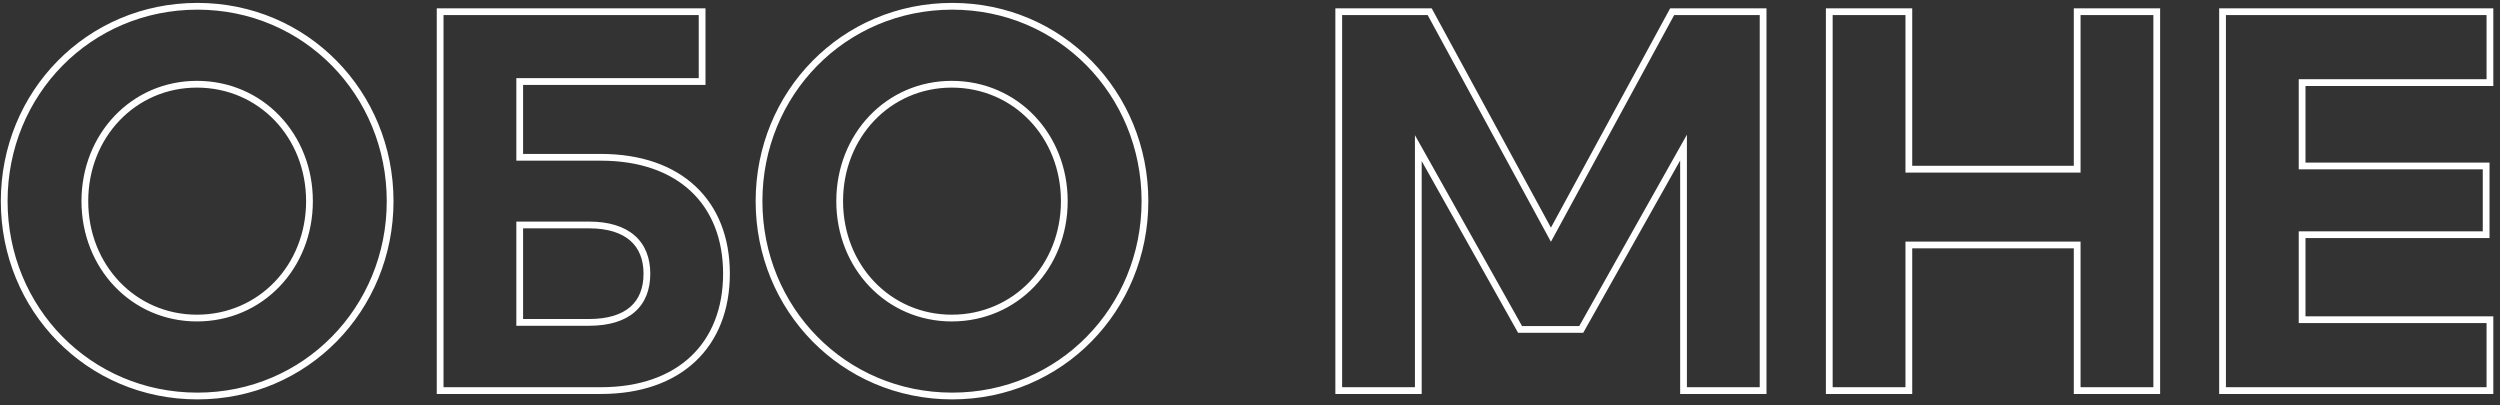 <?xml version="1.0" encoding="UTF-8"?> <svg xmlns="http://www.w3.org/2000/svg" width="370" height="60" viewBox="0 0 370 60" fill="none"><rect x="0" y="0" width="370" height="60" fill="#333333" stroke="none"/> <path d="M29.221 59.109C45.527 59.109 58.239 45.979 58.239 29.77H57.239C57.239 45.444 44.958 58.109 29.221 58.109V59.109ZM58.239 29.77C58.239 13.56 45.527 0.43 29.221 0.43V1.43C44.958 1.43 57.239 14.096 57.239 29.77H58.239ZM29.221 0.43C12.835 0.43 0.122 13.559 0.122 29.77H1.122C1.122 14.097 13.402 1.43 29.221 1.43V0.43ZM0.122 29.77C0.122 45.98 12.835 59.109 29.221 59.109V58.109C13.402 58.109 1.122 45.443 1.122 29.77H0.122ZM29.14 46.573C20.065 46.573 13.058 39.209 13.058 29.77H12.058C12.058 39.717 19.47 47.573 29.14 47.573V46.573ZM13.058 29.77C13.058 20.331 20.065 12.966 29.14 12.966V11.966C19.47 11.966 12.058 19.822 12.058 29.77H13.058ZM29.14 12.966C38.297 12.966 45.303 20.332 45.303 29.77H46.303C46.303 19.821 38.889 11.966 29.14 11.966V12.966ZM45.303 29.77C45.303 39.207 38.297 46.573 29.14 46.573V47.573C38.889 47.573 46.303 39.719 46.303 29.77H45.303ZM76.917 23.281H76.417V23.781H76.917V23.281ZM76.917 12.066V11.566H76.417V12.066H76.917ZM103.913 12.066V12.566H104.413V12.066H103.913ZM103.913 1.732H104.413V1.232H103.913V1.732ZM65.141 1.732V1.232H64.641V1.732H65.141ZM65.141 57.808H64.641V58.308H65.141V57.808ZM76.917 47.714H76.417V48.214H76.917V47.714ZM76.917 33.294V32.794H76.417V33.294H76.917ZM88.933 22.781H76.917V23.781H88.933V22.781ZM77.417 23.281V12.066H76.417V23.281H77.417ZM76.917 12.566H103.913V11.566H76.917V12.566ZM104.413 12.066V1.732H103.413V12.066H104.413ZM103.913 1.232H65.141V2.232H103.913V1.232ZM64.641 1.732V57.808H65.641V1.732H64.641ZM65.141 58.308H88.933V57.308H65.141V58.308ZM88.933 58.308C94.877 58.308 99.657 56.576 102.955 53.455C106.256 50.33 108.018 45.864 108.018 40.504H107.018C107.018 45.639 105.336 49.824 102.268 52.728C99.197 55.635 94.685 57.308 88.933 57.308V58.308ZM108.018 40.504C108.018 35.144 106.256 30.698 102.954 27.593C99.656 24.492 94.876 22.781 88.933 22.781V23.781C94.686 23.781 99.199 25.435 102.269 28.322C105.336 31.205 107.018 35.37 107.018 40.504H108.018ZM87.171 47.214H76.917V48.214H87.171V47.214ZM77.417 47.714V33.294H76.417V47.714H77.417ZM76.917 33.794H87.171V32.794H76.917V33.794ZM87.171 33.794C89.98 33.794 91.989 34.478 93.289 35.623C94.58 36.759 95.242 38.411 95.242 40.504H96.242C96.242 38.191 95.502 36.239 93.95 34.872C92.406 33.513 90.129 32.794 87.171 32.794V33.794ZM95.242 40.504C95.242 42.639 94.579 44.29 93.29 45.415C91.991 46.549 89.984 47.214 87.171 47.214V48.214C90.125 48.214 92.403 47.517 93.948 46.168C95.504 44.81 96.242 42.855 96.242 40.504H95.242ZM140.935 59.109C157.241 59.109 169.954 45.979 169.954 29.77H168.954C168.954 45.444 156.672 58.109 140.935 58.109V59.109ZM169.954 29.77C169.954 13.56 157.241 0.43 140.935 0.43V1.43C156.672 1.43 168.954 14.096 168.954 29.77H169.954ZM140.935 0.43C124.55 0.43 111.836 13.559 111.836 29.77H112.836C112.836 14.097 125.116 1.43 140.935 1.43V0.43ZM111.836 29.77C111.836 45.98 124.55 59.109 140.935 59.109V58.109C125.116 58.109 112.836 45.443 112.836 29.77H111.836ZM140.855 46.573C131.78 46.573 124.772 39.209 124.772 29.77H123.772C123.772 39.717 131.185 47.573 140.855 47.573V46.573ZM124.772 29.77C124.772 20.331 131.78 12.966 140.855 12.966V11.966C131.185 11.966 123.772 19.822 123.772 29.77H124.772ZM140.855 12.966C150.012 12.966 157.018 20.332 157.018 29.77H158.018C158.018 19.821 150.604 11.966 140.855 11.966V12.966ZM157.018 29.77C157.018 39.207 150.012 46.573 140.855 46.573V47.573C150.604 47.573 158.018 39.719 158.018 29.77H157.018ZM198.134 57.808H197.634V58.308H198.134V57.808ZM209.91 57.808V58.308H210.41V57.808H209.91ZM209.91 21.919L210.346 21.674L209.41 20.006V21.919H209.91ZM224.971 48.755L224.535 49L224.678 49.255H224.971V48.755ZM234.023 48.755V49.255H234.315L234.459 49.001L234.023 48.755ZM249.163 21.839H249.663V19.93L248.728 21.594L249.163 21.839ZM249.163 57.808H248.663V58.308H249.163V57.808ZM260.94 57.808V58.308H261.44V57.808H260.94ZM260.94 1.732H261.44V1.232H260.94V1.732ZM247.481 1.732V1.232H247.184L247.042 1.493L247.481 1.732ZM229.537 34.736L229.098 34.975L229.537 35.783L229.976 34.975L229.537 34.736ZM211.592 1.732L212.032 1.493L211.89 1.232H211.592V1.732ZM198.134 1.732V1.232H197.634V1.732H198.134ZM198.134 58.308H209.91V57.308H198.134V58.308ZM210.41 57.808V21.919H209.41V57.808H210.41ZM209.474 22.164L224.535 49L225.407 48.511L210.346 21.674L209.474 22.164ZM224.971 49.255H234.023V48.255H224.971V49.255ZM234.459 49.001L249.599 22.084L248.728 21.594L233.587 48.51L234.459 49.001ZM248.663 21.839V57.808H249.663V21.839H248.663ZM249.163 58.308H260.94V57.308H249.163V58.308ZM261.44 57.808V1.732H260.44V57.808H261.44ZM260.94 1.232H247.481V2.232H260.94V1.232ZM247.042 1.493L229.098 34.498L229.976 34.975L247.92 1.97L247.042 1.493ZM229.976 34.498L212.032 1.493L211.153 1.97L229.098 34.975L229.976 34.498ZM211.592 1.232H198.134V2.232H211.592V1.232ZM197.634 1.732V57.808H198.634V1.732H197.634ZM270.733 57.808H270.233V58.308H270.733V57.808ZM282.509 57.808V58.308H283.009V57.808H282.509ZM282.509 36.258V35.758H282.009V36.258H282.509ZM307.423 36.258H307.923V35.758H307.423V36.258ZM307.423 57.808H306.923V58.308H307.423V57.808ZM319.199 57.808V58.308H319.699V57.808H319.199ZM319.199 1.732H319.699V1.232H319.199V1.732ZM307.423 1.732V1.232H306.923V1.732H307.423ZM307.423 25.043V25.543H307.923V25.043H307.423ZM282.509 25.043H282.009V25.543H282.509V25.043ZM282.509 1.732H283.009V1.232H282.509V1.732ZM270.733 1.732V1.232H270.233V1.732H270.733ZM270.733 58.308H282.509V57.308H270.733V58.308ZM283.009 57.808V36.258H282.009V57.808H283.009ZM282.509 36.758H307.423V35.758H282.509V36.758ZM306.923 36.258V57.808H307.923V36.258H306.923ZM307.423 58.308H319.199V57.308H307.423V58.308ZM319.699 57.808V1.732H318.699V57.808H319.699ZM319.199 1.232H307.423V2.232H319.199V1.232ZM306.923 1.732V25.043H307.923V1.732H306.923ZM307.423 24.543H282.509V25.543H307.423V24.543ZM283.009 25.043V1.732H282.009V25.043H283.009ZM282.509 1.232H270.733V2.232H282.509V1.232ZM270.233 1.732V57.808H271.233V1.732H270.233ZM328.937 57.808H328.437V58.308H328.937V57.808ZM368.511 57.808V58.308H369.011V57.808H368.511ZM368.511 47.314H369.011V46.814H368.511V47.314ZM340.713 47.314H340.213V47.814H340.713V47.314ZM340.713 34.736V34.236H340.213V34.736H340.713ZM367.95 34.736V35.236H368.45V34.736H367.95ZM367.95 24.563H368.45V24.063H367.95V24.563ZM340.713 24.563H340.213V25.063H340.713V24.563ZM340.713 12.226V11.726H340.213V12.226H340.713ZM368.511 12.226V12.726H369.011V12.226H368.511ZM368.511 1.732H369.011V1.232H368.511V1.732ZM328.937 1.732V1.232H328.437V1.732H328.937ZM328.937 58.308H368.511V57.308H328.937V58.308ZM369.011 57.808V47.314H368.011V57.808H369.011ZM368.511 46.814H340.713V47.814H368.511V46.814ZM341.213 47.314V34.736H340.213V47.314H341.213ZM340.713 35.236H367.95V34.236H340.713V35.236ZM368.45 34.736V24.563H367.45V34.736H368.45ZM367.95 24.063H340.713V25.063H367.95V24.063ZM341.213 24.563V12.226H340.213V24.563H341.213ZM340.713 12.726H368.511V11.726H340.713V12.726ZM369.011 12.226V1.732H368.011V12.226H369.011ZM368.511 1.232H328.937V2.232H368.511V1.232ZM328.437 1.732V57.808H329.437V1.732H328.437Z" fill="white"></path> </svg> 